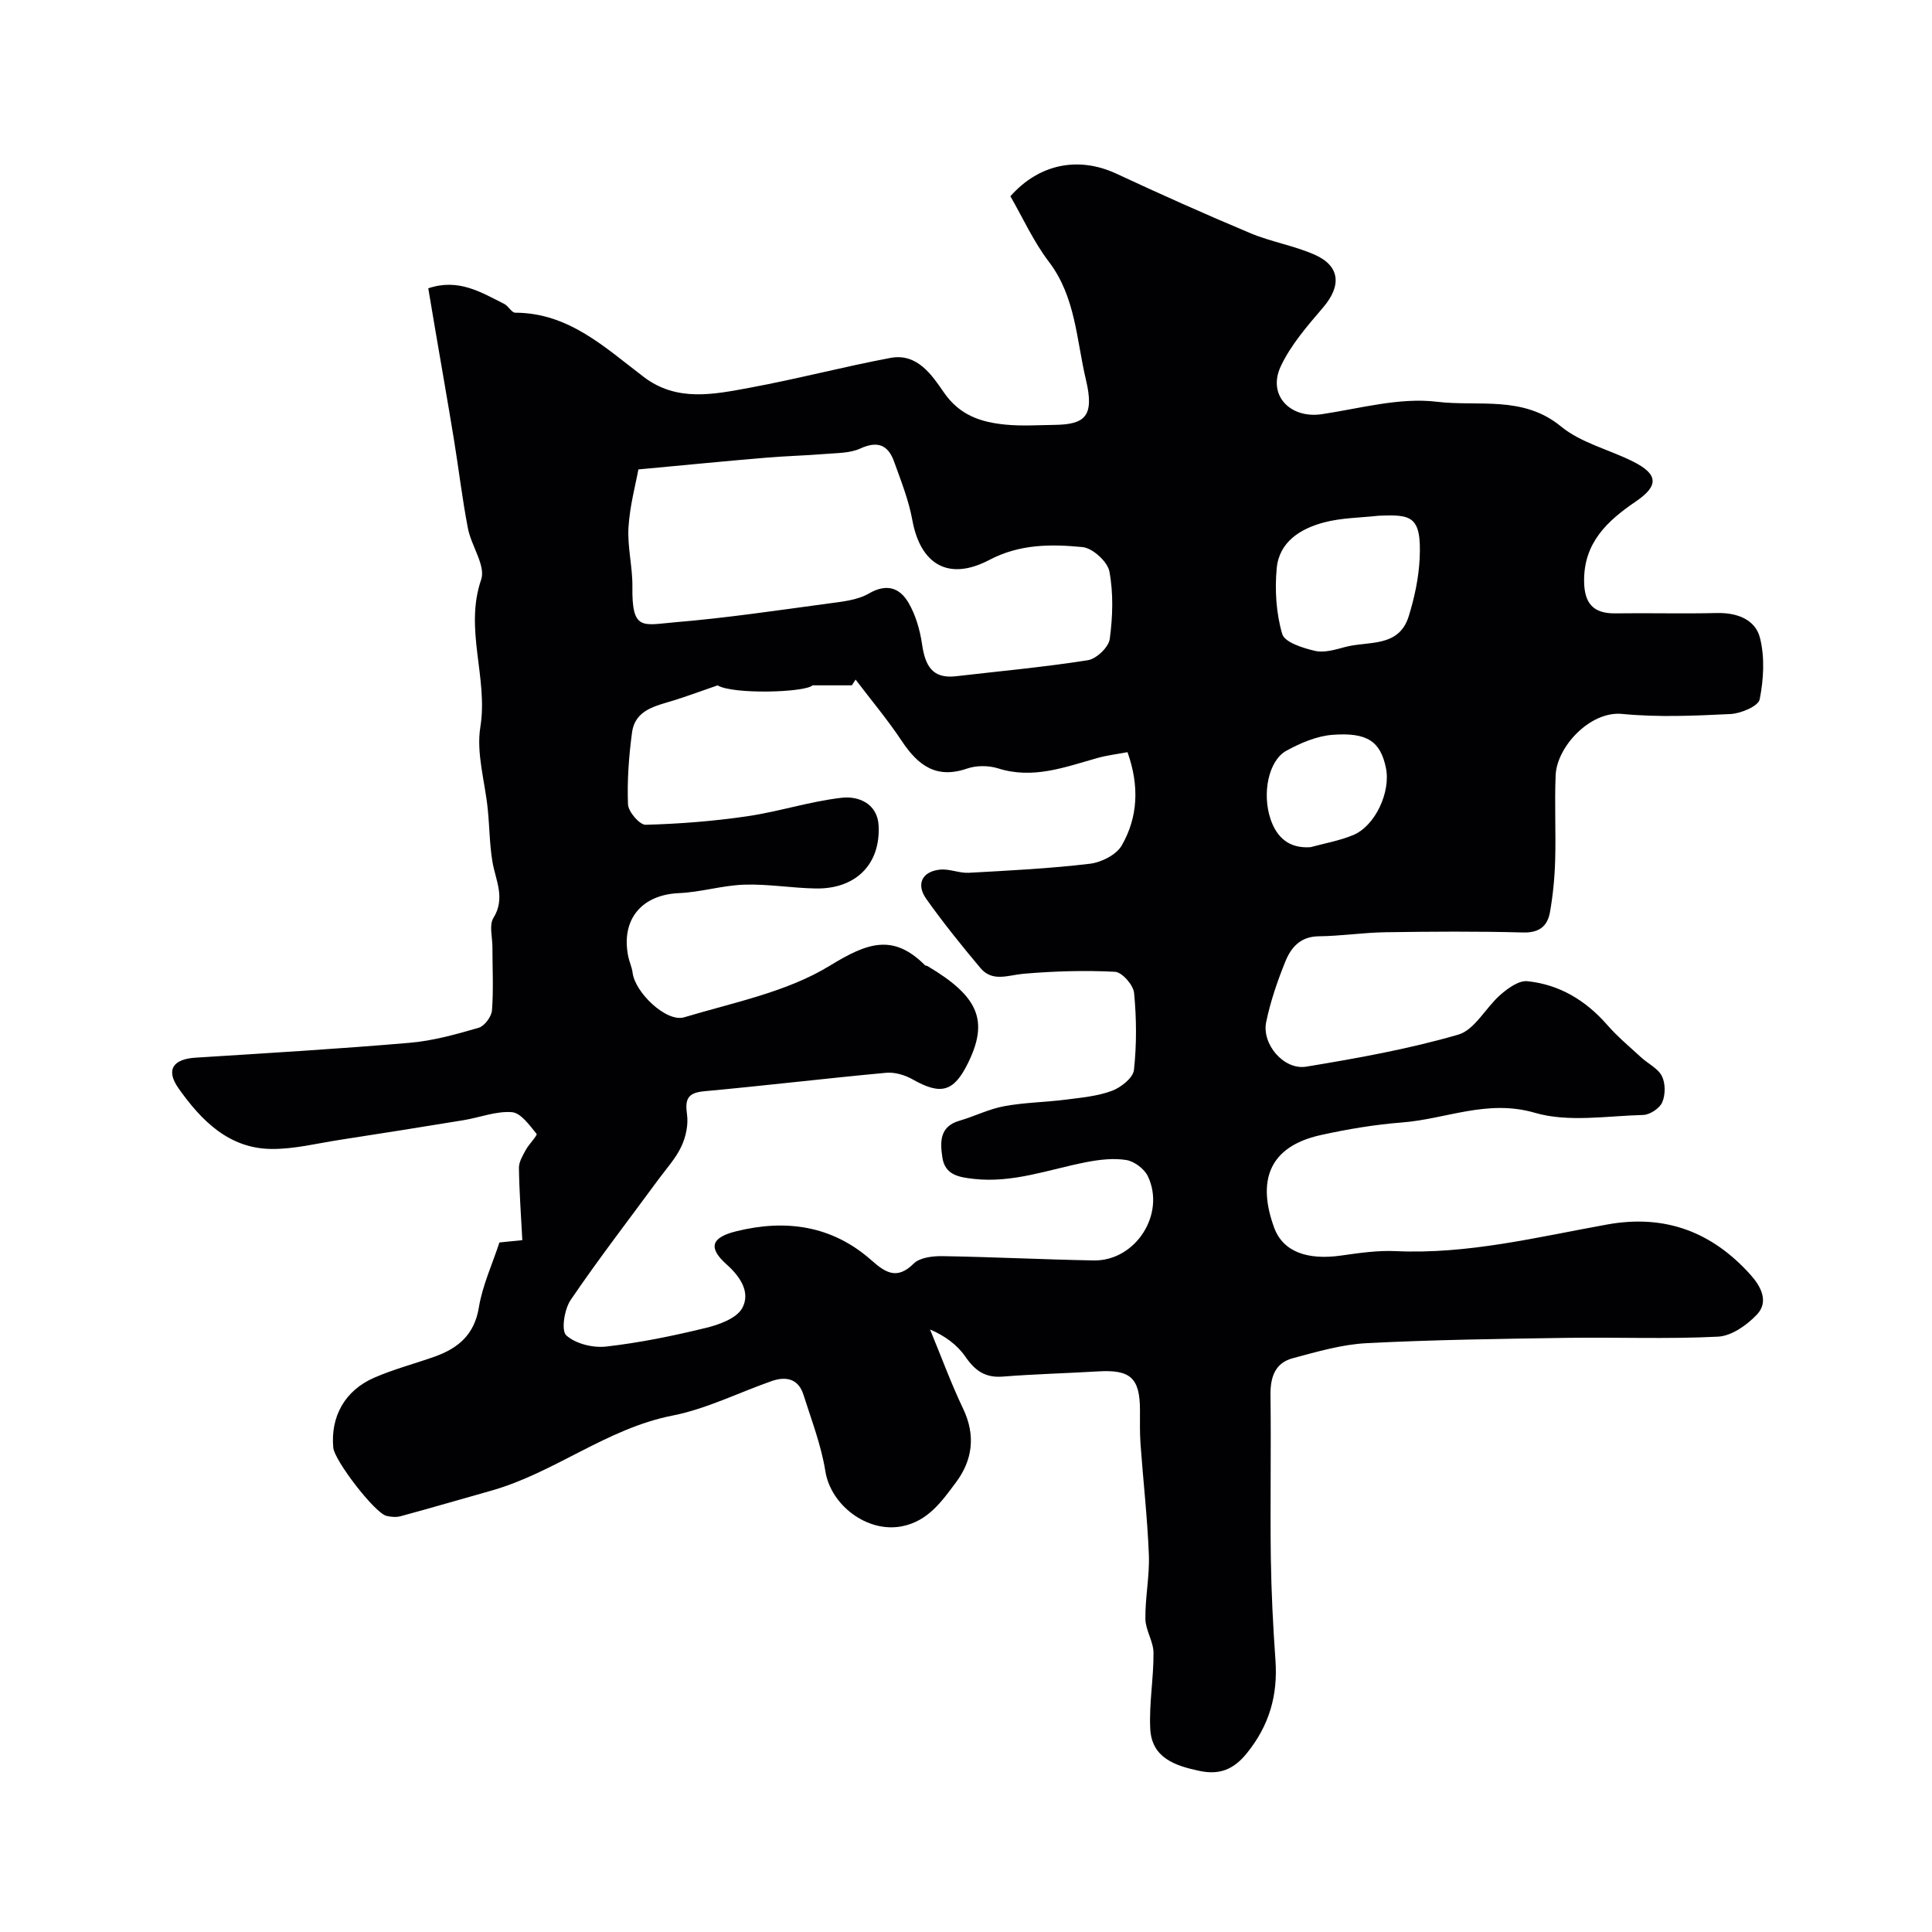 <svg enable-background="new 0 0 400 400" viewBox="0 0 400 400" xmlns="http://www.w3.org/2000/svg"><path d="m103.4 257.24c1.89-.19 3.66-.37 4.74-.48-.27-5.19-.63-10.06-.7-14.94-.02-1.25.78-2.57 1.42-3.74.66-1.22 2.47-3.03 2.23-3.33-1.46-1.78-3.26-4.35-5.12-4.49-3.28-.25-6.67 1.12-10.04 1.67-8.53 1.4-17.07 2.75-25.61 4.07-4.68.72-9.39 1.92-14.08 1.88-8.88-.06-14.62-5.96-19.28-12.56-2.73-3.87-1.07-6.05 3.51-6.34 14.79-.94 29.59-1.81 44.35-3.08 4.82-.41 9.61-1.75 14.28-3.11 1.21-.35 2.66-2.3 2.76-3.61.33-4.36.09-8.76.09-13.15 0-2.02-.71-4.49.2-5.96 2.57-4.16.44-7.82-.21-11.73-.58-3.54-.59-7.17-.95-10.75-.56-5.71-2.42-11.6-1.54-17.06 1.65-10.22-3.37-20.23.17-30.53.98-2.87-2.04-6.97-2.74-10.6-1.17-6.06-1.89-12.2-2.88-18.29-1.26-7.71-2.62-15.41-3.93-23.11-.46-2.72-.92-5.45-1.4-8.31 6.25-2.12 10.95.83 15.74 3.24.86.43 1.51 1.81 2.26 1.81 11.11.03 18.59 7.22 26.62 13.31 6.88 5.23 14.53 3.59 21.97 2.22 9.75-1.8 19.37-4.34 29.11-6.17 5.54-1.04 8.59 3.58 11.05 7.15 3.31 4.8 7.74 6.18 12.83 6.67 3.3.32 6.66.09 9.99.05 6.32-.08 8.42-1.67 6.59-9.35-1.96-8.2-2.11-17.12-7.66-24.41-3.18-4.17-5.39-9.08-7.98-13.58 6-6.77 14.17-8.29 21.95-4.67 9.16 4.27 18.4 8.4 27.72 12.31 4.31 1.81 9.07 2.58 13.34 4.47 5.29 2.35 5.56 6.44 1.75 10.9-3.26 3.82-6.7 7.75-8.79 12.22-2.79 5.98 1.97 10.88 8.54 9.89 7.92-1.19 16.08-3.51 23.8-2.57 8.5 1.04 17.81-1.37 25.67 5.1 4.15 3.42 9.96 4.78 14.92 7.27 5.26 2.63 5.38 5.03.58 8.28-5.9 4.01-10.79 8.55-10.7 16.53.05 4.52 1.86 6.69 6.47 6.63 7-.1 14 .1 21-.07 4.2-.1 8 1.32 8.96 5.2 1 4.01.74 8.57-.08 12.68-.28 1.4-3.87 2.92-6.01 3.03-7.48.37-15.04.7-22.47-.02-6.59-.64-13.51 6.76-13.76 12.69-.25 5.85.07 11.72-.1 17.57-.1 3.6-.45 7.22-1.07 10.76-.5 2.87-2.18 4.33-5.57 4.23-9.49-.26-19-.19-28.49-.05-4.62.07-9.23.79-13.84.84-3.79.04-5.73 2.34-6.9 5.24-1.64 4.05-3.08 8.25-3.96 12.51-.95 4.59 3.67 10 8.29 9.24 10.58-1.74 21.2-3.65 31.48-6.63 3.42-.99 5.69-5.62 8.75-8.27 1.55-1.35 3.8-2.98 5.56-2.79 6.65.68 12.1 3.98 16.54 9.06 2.11 2.42 4.62 4.51 6.99 6.69 1.44 1.33 3.51 2.29 4.32 3.9.75 1.49.74 3.87.07 5.42-.54 1.25-2.55 2.58-3.94 2.62-7.51.19-15.49 1.58-22.44-.45-9.82-2.86-18.35 1.29-27.44 2-5.67.44-11.35 1.39-16.91 2.62-10.85 2.41-13.12 9.61-9.62 19.16 1.83 5 6.87 6.77 13.85 5.78 3.74-.53 7.55-1.09 11.29-.92 14.96.7 29.35-2.91 43.86-5.52 11.97-2.15 21.67 1.56 29.62 10.41 2.14 2.38 3.86 5.56 1.34 8.24-2.06 2.18-5.25 4.44-8.05 4.58-10.47.53-20.99.09-31.48.25-13.77.21-27.55.39-41.29 1.1-5.13.26-10.25 1.77-15.27 3.11-3.73.99-4.68 3.97-4.63 7.7.15 11.19-.08 22.38.07 33.57.1 7.1.46 14.21.96 21.3.51 7.23-1.28 13.47-5.92 19.21-2.8 3.47-5.76 4.53-9.85 3.66-4.99-1.06-9.84-2.67-10.15-8.68-.27-5.23.71-10.51.67-15.76-.01-2.34-1.64-4.66-1.68-7.01-.06-4.43.89-8.87.72-13.29-.3-7.67-1.18-15.31-1.73-22.97-.17-2.32-.1-4.66-.11-6.99-.02-6.63-1.96-8.4-8.6-8.01-6.61.39-13.24.56-19.84 1.08-3.61.28-5.71-1.23-7.7-4.11-1.71-2.49-4.31-4.37-7.32-5.64 2.27 5.49 4.31 11.08 6.86 16.43 2.63 5.53 1.92 10.66-1.51 15.24-2.9 3.87-5.76 8.03-11.21 9.08-7.14 1.38-14.69-4.35-15.82-11.42-.86-5.38-2.87-10.58-4.53-15.82-1.05-3.33-3.61-3.87-6.6-2.83-6.85 2.4-13.49 5.76-20.52 7.14-13.65 2.69-24.43 11.85-37.53 15.55-6.24 1.76-12.47 3.58-18.73 5.28-.92.25-2.03.17-2.98-.07-2.44-.64-10.74-11.44-10.99-14.11-.59-6.42 2.38-11.84 8.47-14.49 4.01-1.75 8.29-2.87 12.43-4.33 4.91-1.74 8.33-4.53 9.25-10.26.75-4.54 2.78-8.91 4.25-13.41zm45.17-115.34c-3.65 1.26-6.32 2.25-9.04 3.1-3.75 1.17-8.04 1.89-8.68 6.69-.66 4.91-1.02 9.91-.83 14.84.06 1.53 2.41 4.26 3.65 4.23 7.02-.19 14.07-.74 21.02-1.76 6.57-.96 12.99-3.08 19.57-3.83 3.56-.41 7.43 1.25 7.65 5.8.39 8.03-4.79 13.12-13.01 12.98-4.94-.08-9.88-.95-14.79-.79-4.52.14-9 1.56-13.52 1.75-7.76.33-12.09 5.48-10.51 13.17.23 1.11.75 2.17.89 3.29.49 4.11 7 10.35 10.68 9.25 10.23-3.07 21.22-5.22 30.12-10.66 7.67-4.69 13.06-6.82 19.76-.1.1.1.33.06.47.14 10.66 6.31 12.75 11.35 8.37 20.19-2.93 5.91-5.61 6.58-11.43 3.28-1.59-.9-3.7-1.53-5.48-1.36-12.56 1.16-25.09 2.67-37.65 3.82-3.47.32-4.01 1.65-3.57 4.82.3 2.14-.25 4.65-1.18 6.63-1.16 2.47-3.09 4.57-4.74 6.81-6.09 8.29-12.39 16.45-18.17 24.95-1.3 1.92-2 6.33-.91 7.33 1.92 1.75 5.54 2.63 8.26 2.32 6.94-.79 13.84-2.2 20.63-3.86 2.77-.67 6.39-1.98 7.55-4.12 1.72-3.18-.32-6.42-3.23-9.01-3.84-3.42-3.29-5.57 1.95-6.87 10.23-2.54 19.85-1.25 28.05 6.02 2.78 2.46 5.23 4.14 8.71.67 1.27-1.27 3.95-1.58 5.97-1.55 10.44.17 20.86.7 31.3.89 8.64.16 14.95-9.56 11.23-17.42-.72-1.53-2.81-3.1-4.47-3.37-2.7-.43-5.62-.08-8.34.45-7.69 1.5-15.11 4.36-23.22 3.46-3.26-.36-6-.87-6.53-4.48-.46-3.13-.61-6.37 3.55-7.57 3.11-.9 6.08-2.42 9.24-3 4.19-.78 8.51-.82 12.75-1.36 3.22-.41 6.56-.71 9.56-1.82 1.87-.69 4.39-2.68 4.57-4.32.58-5.27.54-10.67.03-15.96-.16-1.64-2.49-4.29-3.94-4.37-6.28-.33-12.62-.13-18.89.4-3.2.27-6.47 1.81-8.98-1.18-3.89-4.63-7.7-9.36-11.2-14.29-2.2-3.1-.87-5.73 2.89-6.09 1.93-.18 3.96.77 5.91.66 8.37-.46 16.75-.88 25.06-1.87 2.37-.28 5.48-1.85 6.59-3.78 3.36-5.85 3.69-12.29 1.2-19.32-2.13.4-4.19.64-6.17 1.19-6.76 1.89-13.37 4.47-20.64 2.16-1.96-.62-4.49-.62-6.43.05-6.4 2.2-10.17-.71-13.5-5.72-2.93-4.41-6.36-8.49-9.56-12.71-.26.4-.51.8-.77 1.19-2.33 0-4.65 0-8.13 0-1.59 1.5-16.49 1.92-19.67.01zm-16.4-44.71c-.57 3.14-1.78 7.54-2.05 12.01-.24 4.06.86 8.19.81 12.29-.12 9.22 2.12 7.91 8.86 7.34 10.58-.88 21.11-2.45 31.64-3.87 2.88-.39 6.03-.68 8.44-2.07 3.74-2.17 6.43-1.18 8.24 1.93 1.48 2.54 2.36 5.61 2.79 8.55.63 4.29 2 7.22 7.01 6.64 9.11-1.06 18.26-1.89 27.32-3.32 1.77-.28 4.3-2.69 4.53-4.38.62-4.6.78-9.46-.07-13.99-.38-2.04-3.48-4.85-5.56-5.05-6.5-.63-12.99-.66-19.28 2.65-8.47 4.45-14.29.96-15.97-8.28-.75-4.11-2.34-8.09-3.76-12.05-1.23-3.44-3.38-4.39-7-2.73-2.12.97-4.76.92-7.19 1.12-4.13.34-8.28.43-12.41.79-8.21.68-16.44 1.5-26.35 2.42zm153.2 9.59c-3.74.42-7.6.42-11.2 1.37-4.87 1.28-9.32 3.99-9.84 9.5-.42 4.5-.12 9.31 1.14 13.61.5 1.73 4.3 2.92 6.8 3.5 1.91.44 4.19-.26 6.21-.8 4.79-1.29 11.14.2 13.18-6.37 1.19-3.84 2.06-7.89 2.26-11.89.44-9-1.78-9.19-8.55-8.92zm-14.04 68.62c2.95-.81 6.03-1.34 8.83-2.51 4.57-1.89 7.81-8.93 6.78-13.91-1.13-5.42-3.79-7.4-11.08-6.84-3.26.25-6.6 1.69-9.53 3.29-3.67 2.01-5.1 8.81-3.26 14.21 1.28 3.73 3.79 6.07 8.26 5.76z" fill="#010103"/></svg>